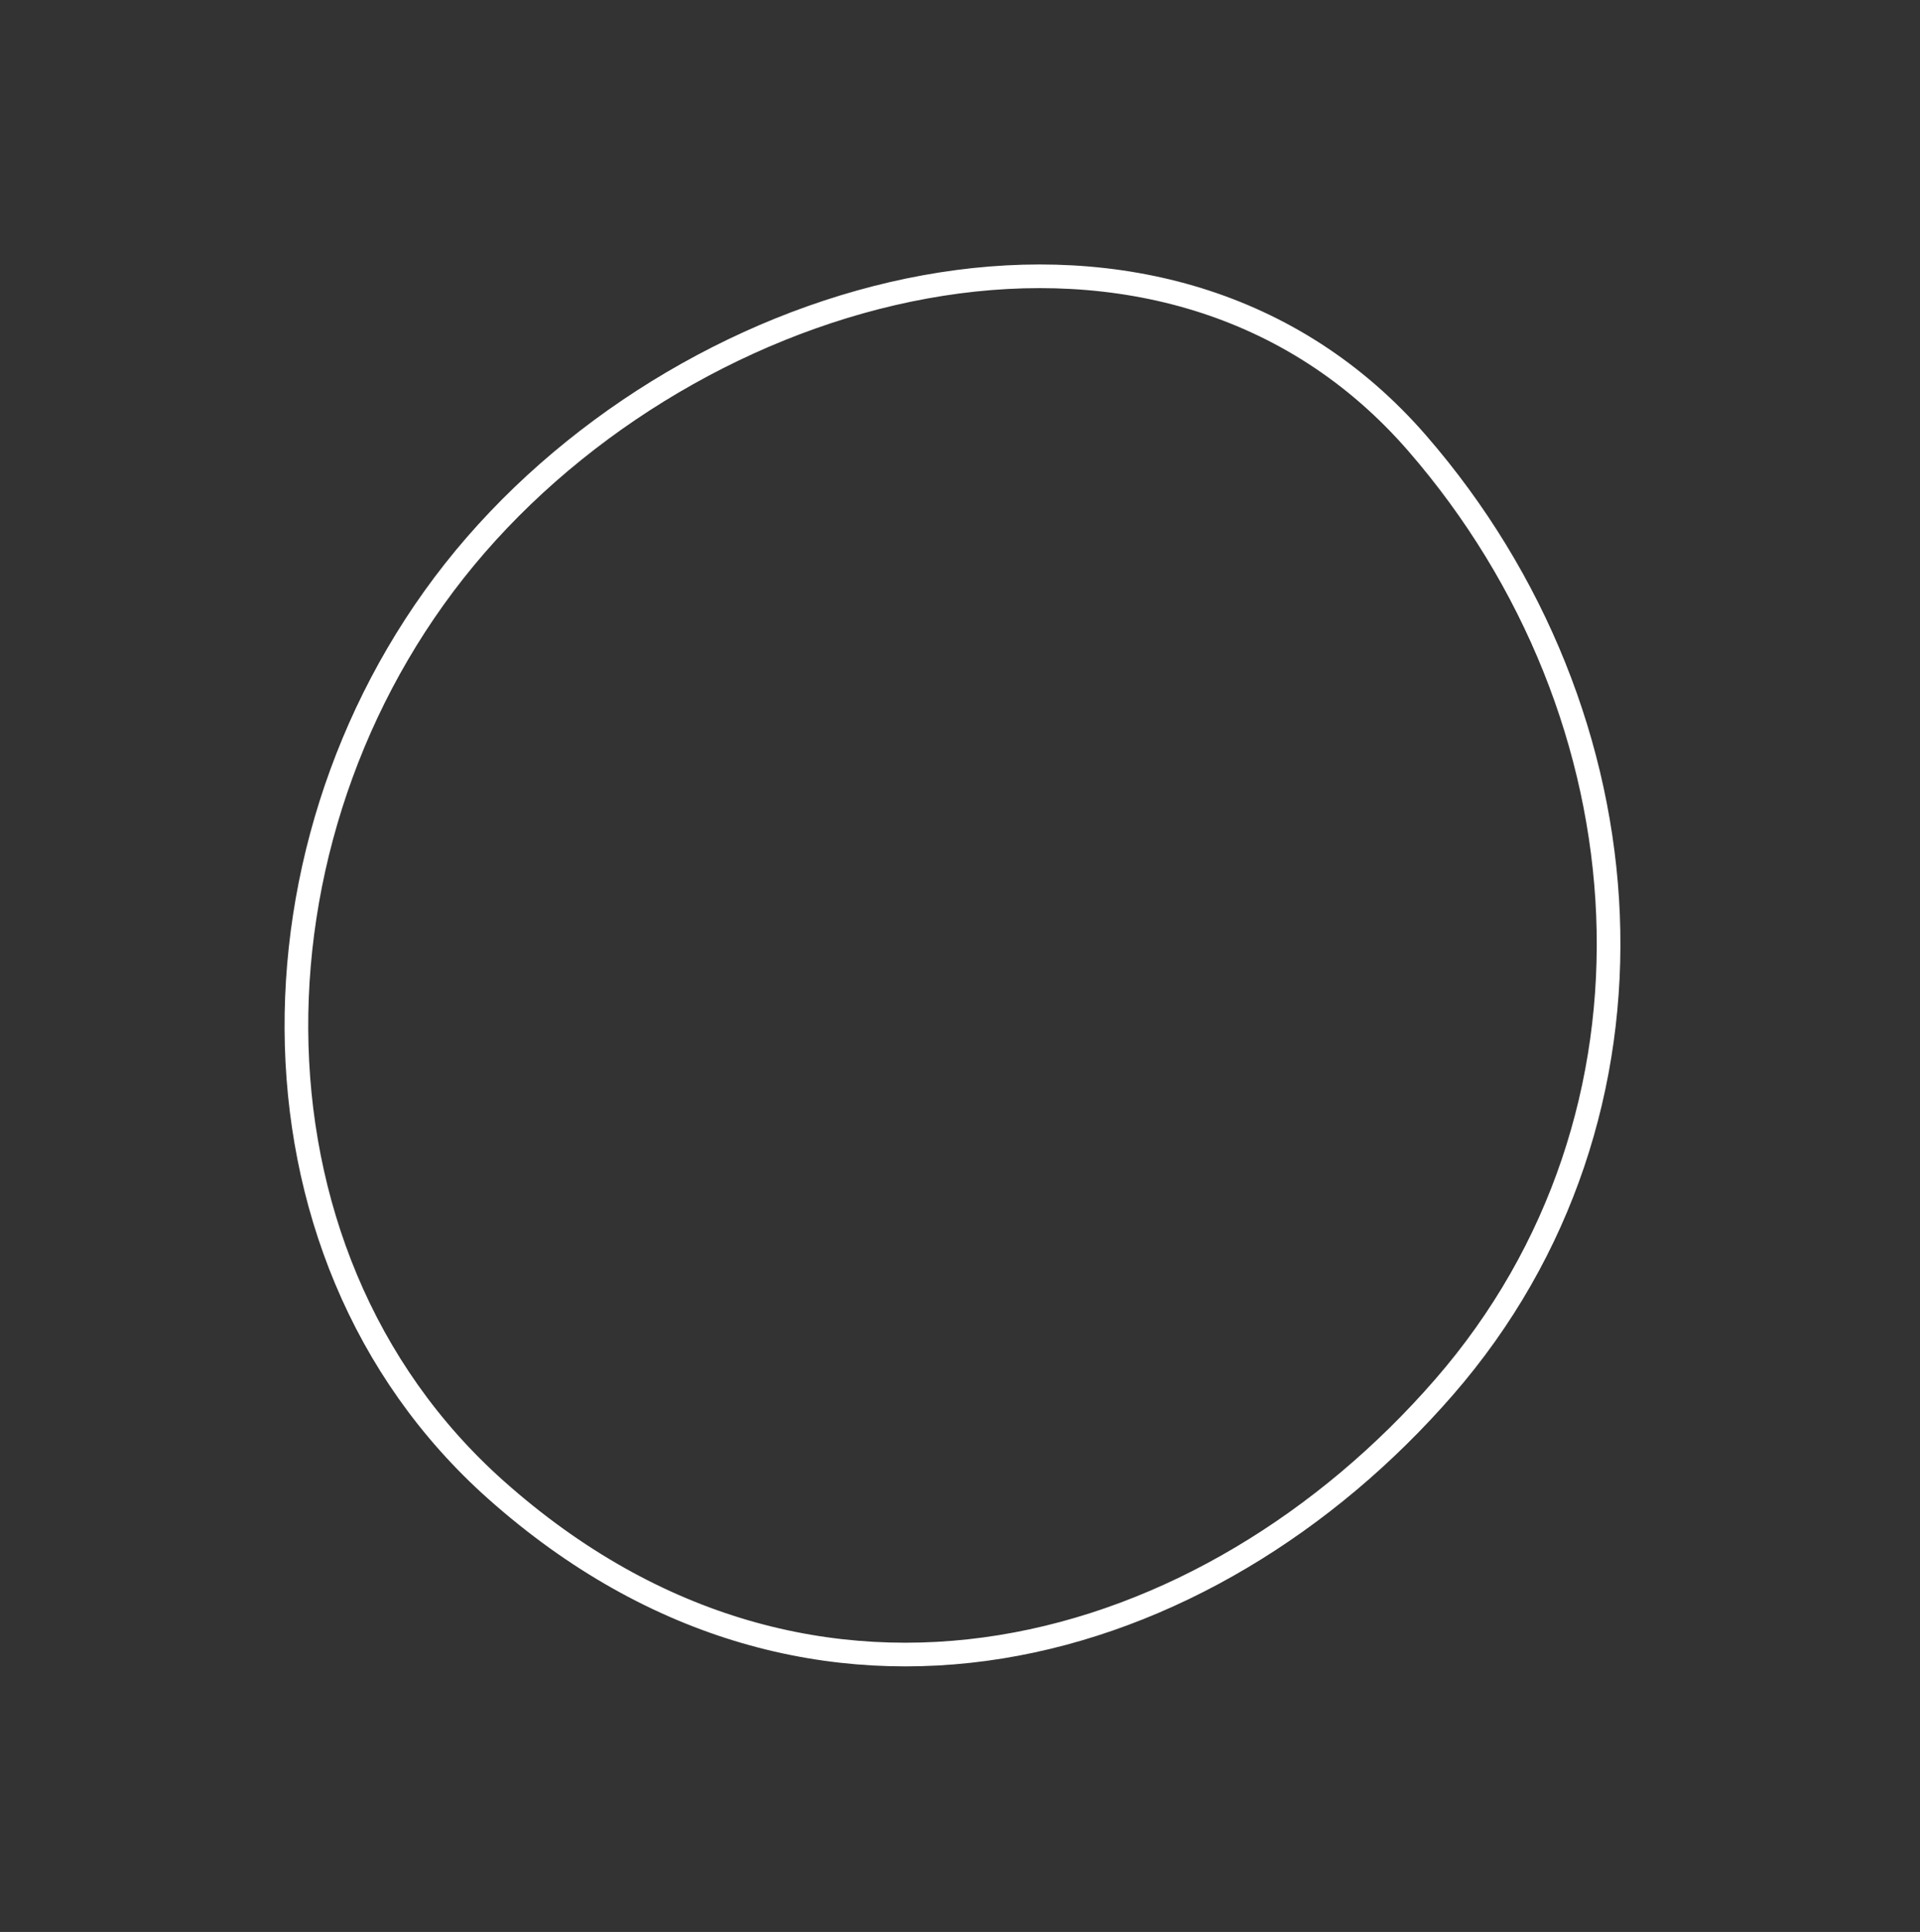 <svg xmlns="http://www.w3.org/2000/svg" width="162.356" height="163.327" viewBox="0 0 162.356 163.327">
  <rect x="0" y="0" width="162.356" height="163.327" fill="#333333" stroke="none"/>
  <path id="Path_75696" data-name="Path 75696" d="M-369.423,597.472c-.368,30.427-28.692,53.688-59.172,53.688s-63.221-22.526-58.716-54.439c4.261-30.181,28.235-54.063,58.716-54.063S-368.987,561.43-369.423,597.472Z" transform="translate(250.488 796.735) rotate(131)" fill="none" stroke="#fff" stroke-miterlimit="10" stroke-width="2" fill-rule="evenodd"/>
</svg>
